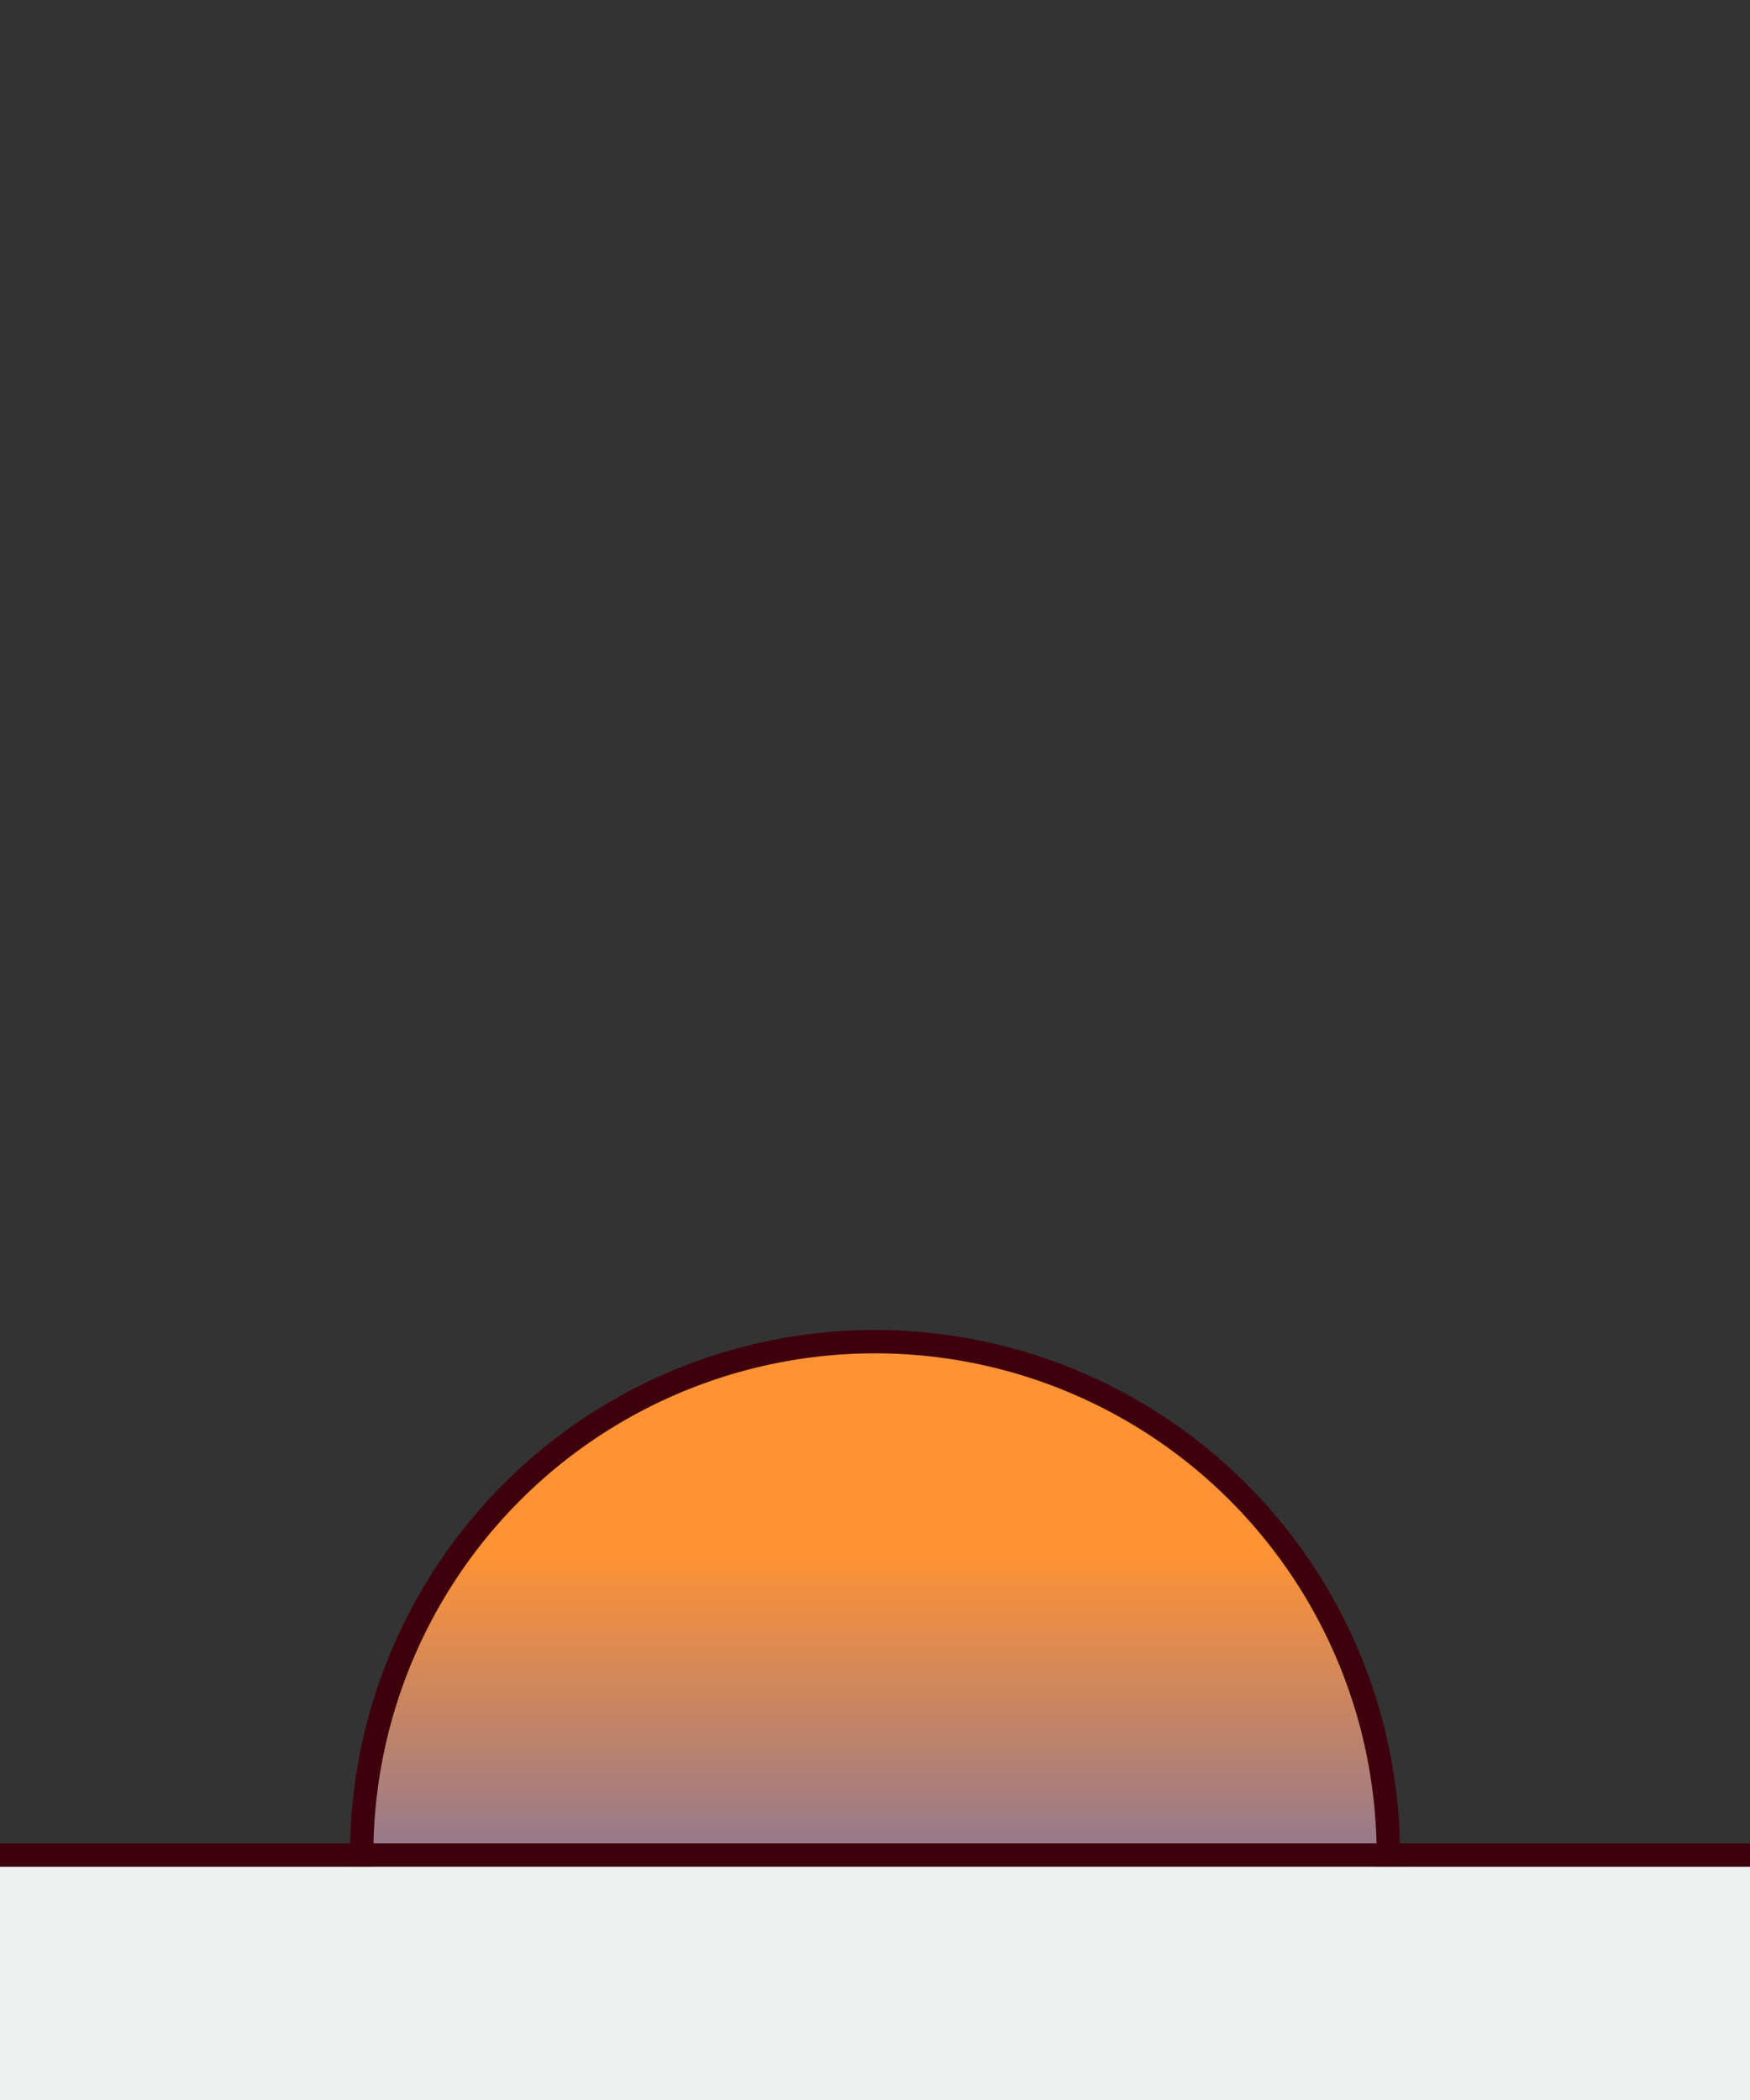 <svg width="150" height="180" viewBox="0 0 150 180" fill="none" xmlns="http://www.w3.org/2000/svg">
<rect x="0" y="0" width="150" height="180" fill="#333333" stroke="none"/>
<g clip-path="url(#clip0_5494_1532)">
<circle cx="75" cy="159" r="44" fill="url(#paint0_linear_5494_1532)" stroke="#3E000C" stroke-width="2"/>
<rect y="160" width="150" height="20" fill="#EEEFEF"/>
<line x1="8.74228e-08" y1="159" x2="150" y2="159" stroke="#3E000C" stroke-width="2"/>
</g>
<defs>
<linearGradient id="paint0_linear_5494_1532" x1="75" y1="204" x2="75" y2="114" gradientUnits="userSpaceOnUse">
<stop offset="0.012" stop-color="#3E000C"/>
<stop offset="0.274" stop-color="#3E65D5"/>
<stop offset="0.785" stop-color="#FE9235"/>
</linearGradient>
<clipPath id="clip0_5494_1532">
<rect width="150" height="180" fill="white"/>
</clipPath>
</defs>
</svg>
